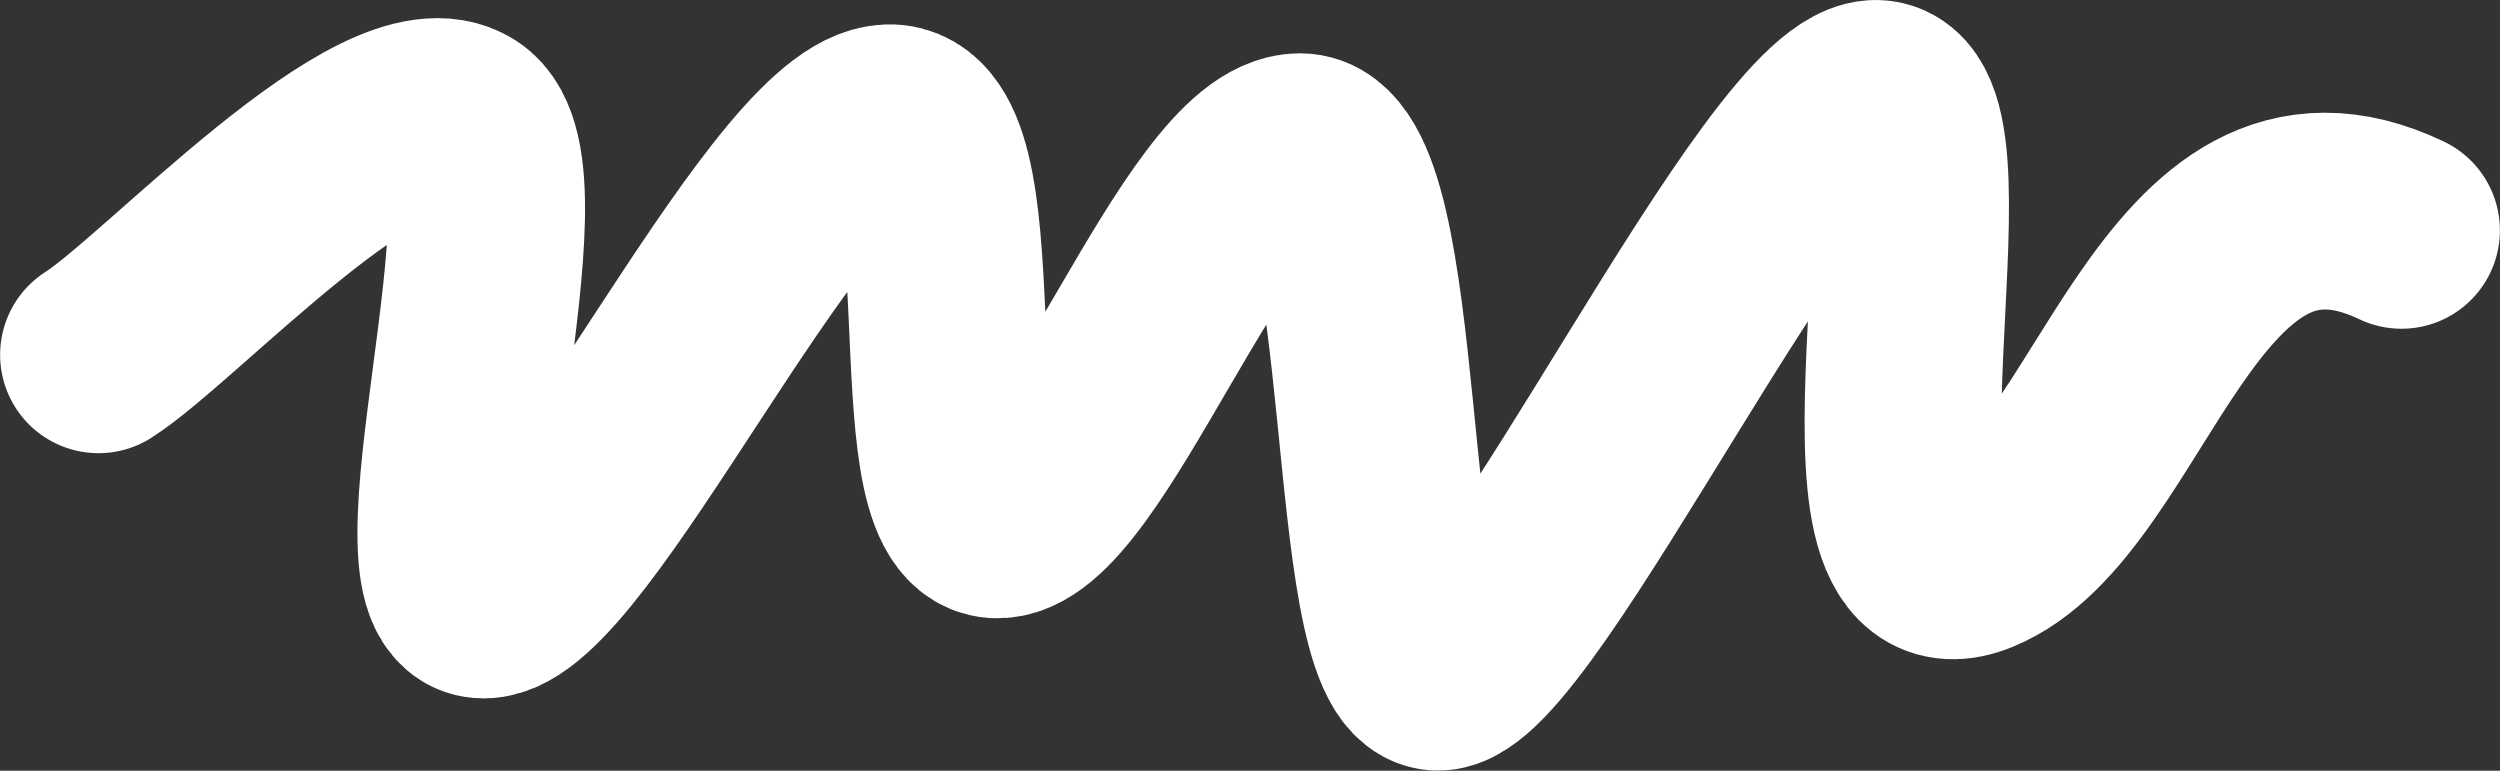 <?xml version="1.0" encoding="UTF-8"?> <svg xmlns="http://www.w3.org/2000/svg" width="11460" height="3533" viewBox="0 0 11460 3533" fill="none"><rect x="0" y="0" width="11460" height="3533" fill="#333333" stroke="none"/><path d="M451.5 1626.42C785.281 1414.12 1767.1 340.144 2120.4 564.944C2473.7 789.744 1831.67 2750.42 2218 2750.42C2604.33 2750.42 3582.94 638.462 4052.03 564.944C4521.12 491.425 4182.04 2356.73 4563.44 2382.83C4944.83 2408.92 5532.19 695.423 5959 695.423C6385.81 695.423 6239.7 3050.3 6586 3081C6932.3 3111.7 8205.2 396.503 8611 451.923C9016.8 507.342 8378.5 2824.93 9055 2547.93C9731.5 2270.93 9978.5 564.944 11008.5 1055.93" stroke="white" stroke-width="902" stroke-linecap="round"></path></svg> 